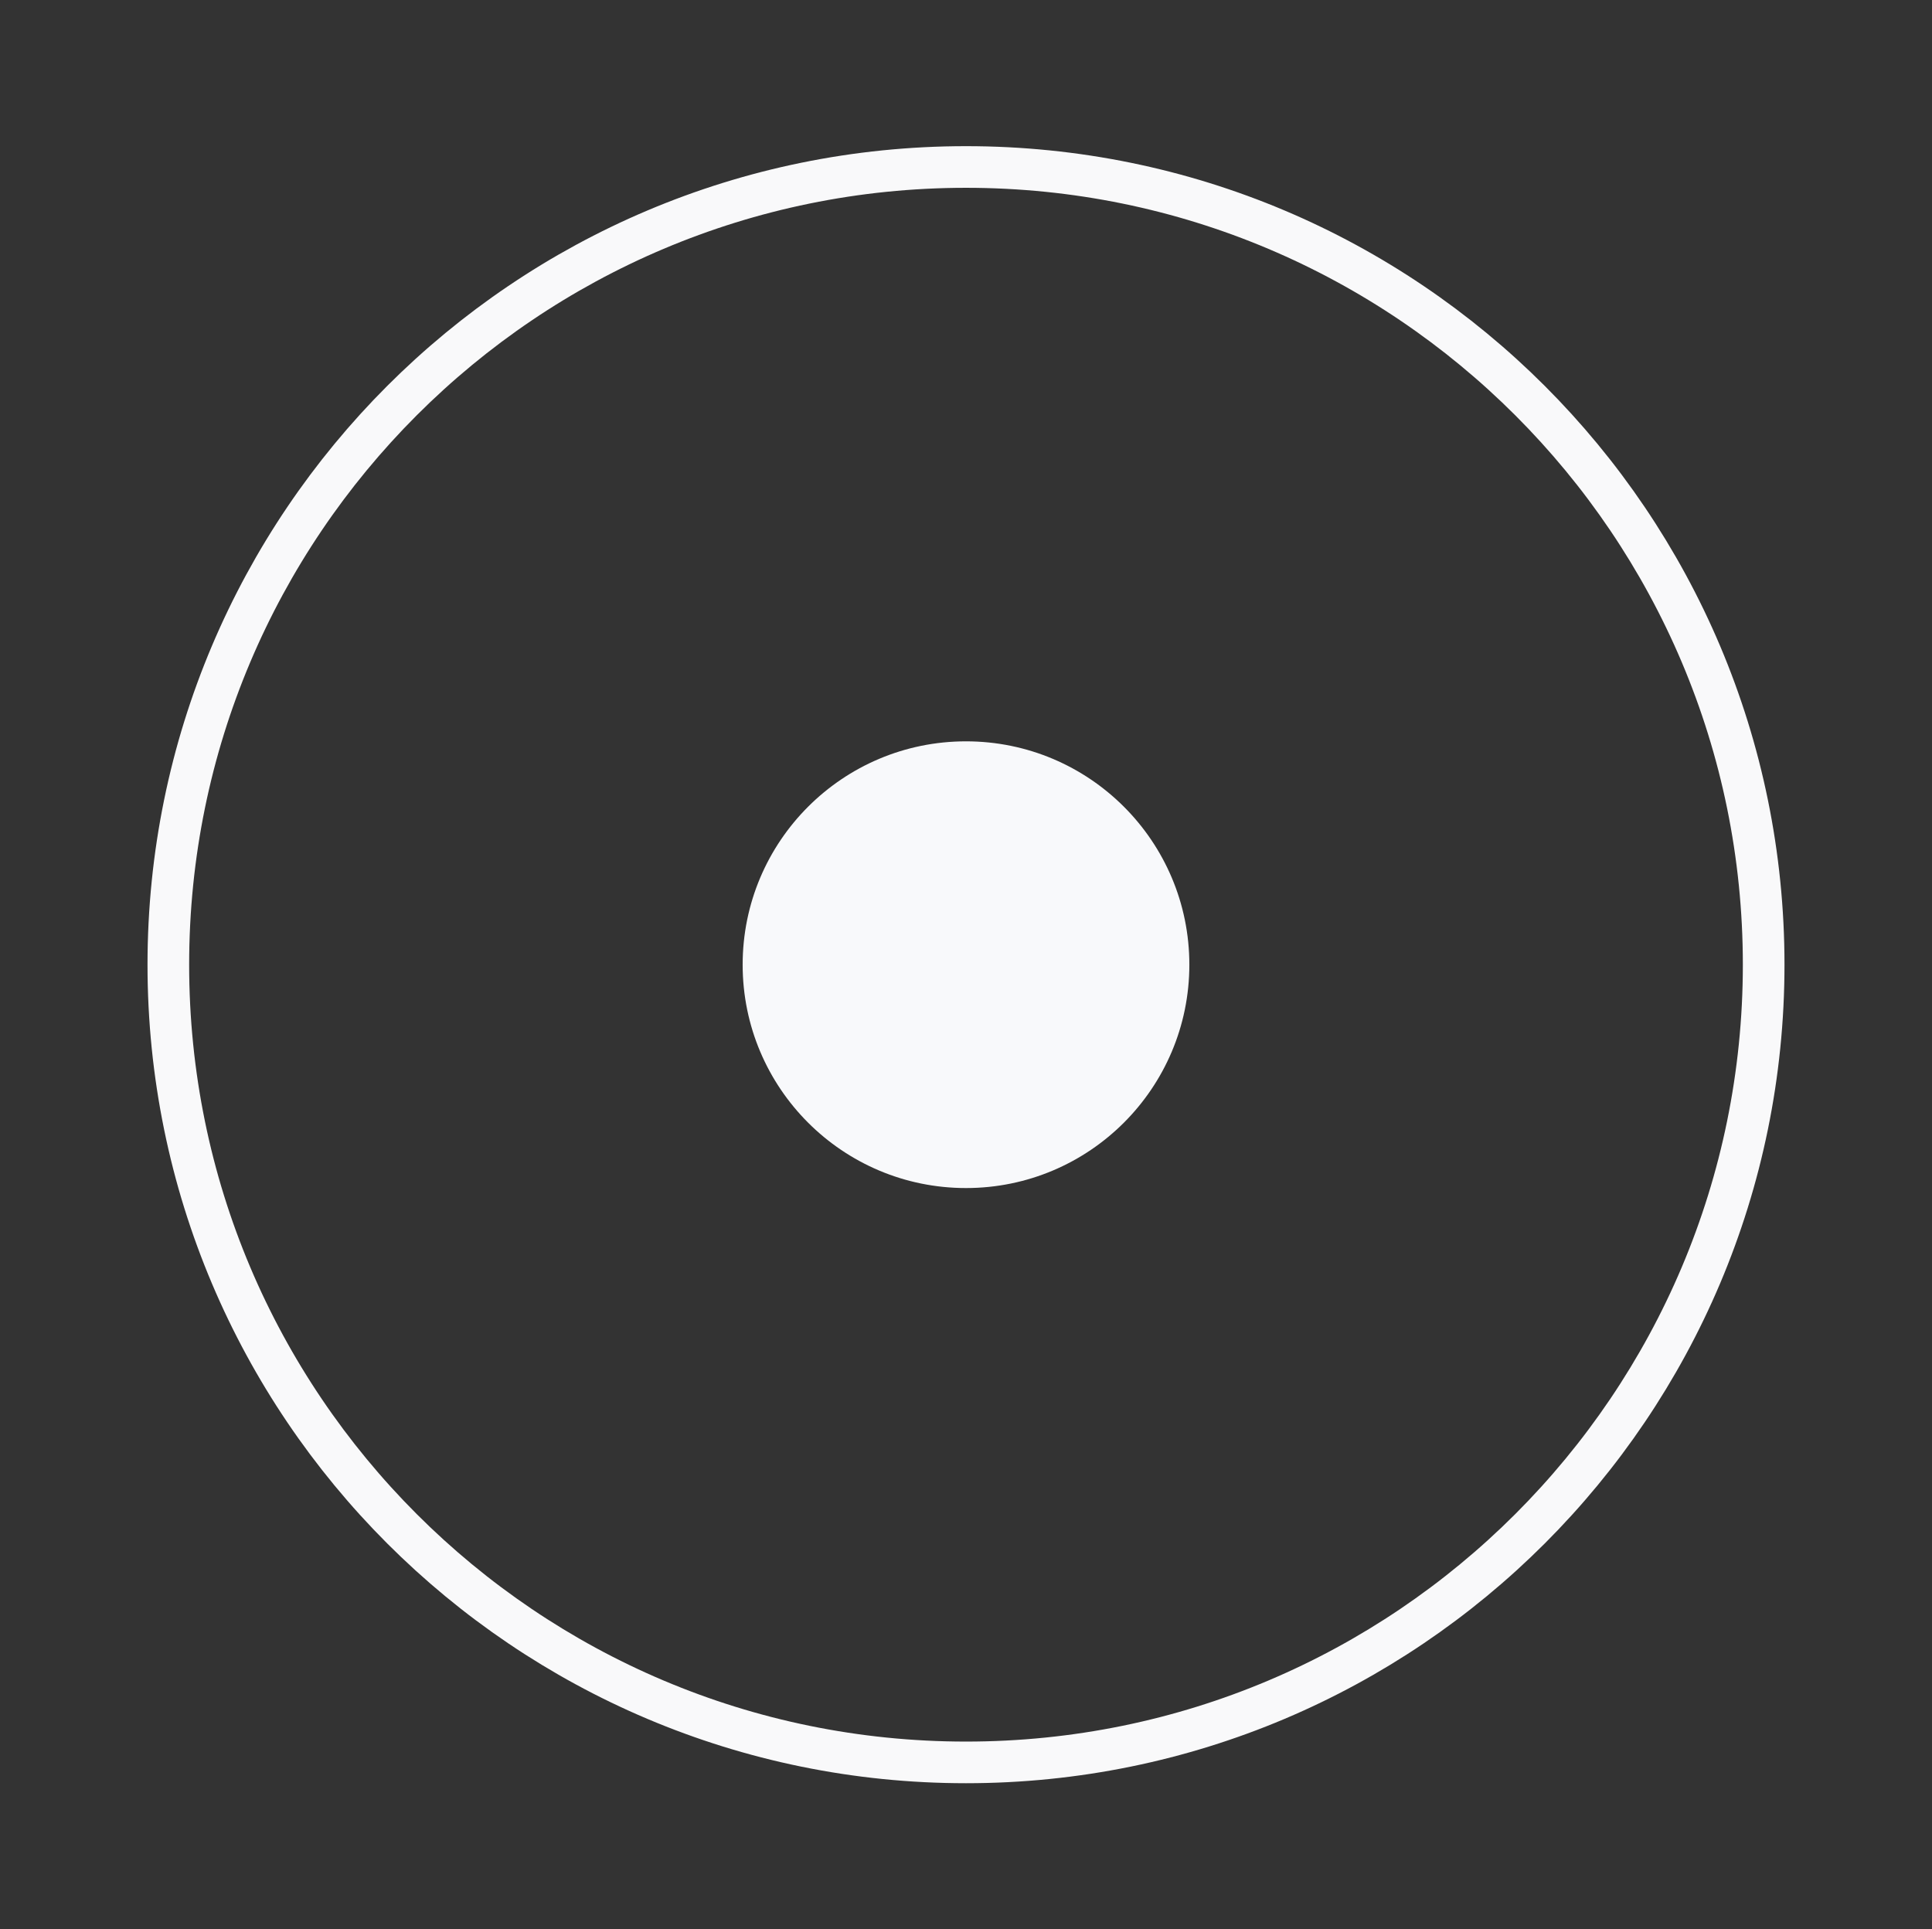<?xml version="1.0" encoding="UTF-8"?>
<svg data-bbox="32.34 32.08 306.5 306.5" viewBox="0 0 371.18 370.66" xmlns="http://www.w3.org/2000/svg" data-type="ugc">
    <rect x="0" y="0" width="371.18" height="370.66" fill="#333333" stroke="none"/>
    <g>
        <path stroke-width="8" stroke-miterlimit="10" stroke="#f9f9fa" fill="none" d="M338.84 185.33c0 84.638-68.612 153.25-153.25 153.25S32.34 269.968 32.34 185.33 100.952 32.08 185.59 32.08s153.25 68.612 153.25 153.25z"/>
        <path fill="#f8f9fb" d="M228.5 185.33c0 23.699-19.211 42.91-42.91 42.91-23.699 0-42.91-19.211-42.91-42.91 0-23.699 19.211-42.91 42.91-42.91 23.699 0 42.91 19.211 42.91 42.91z"/>
    </g>
</svg>
